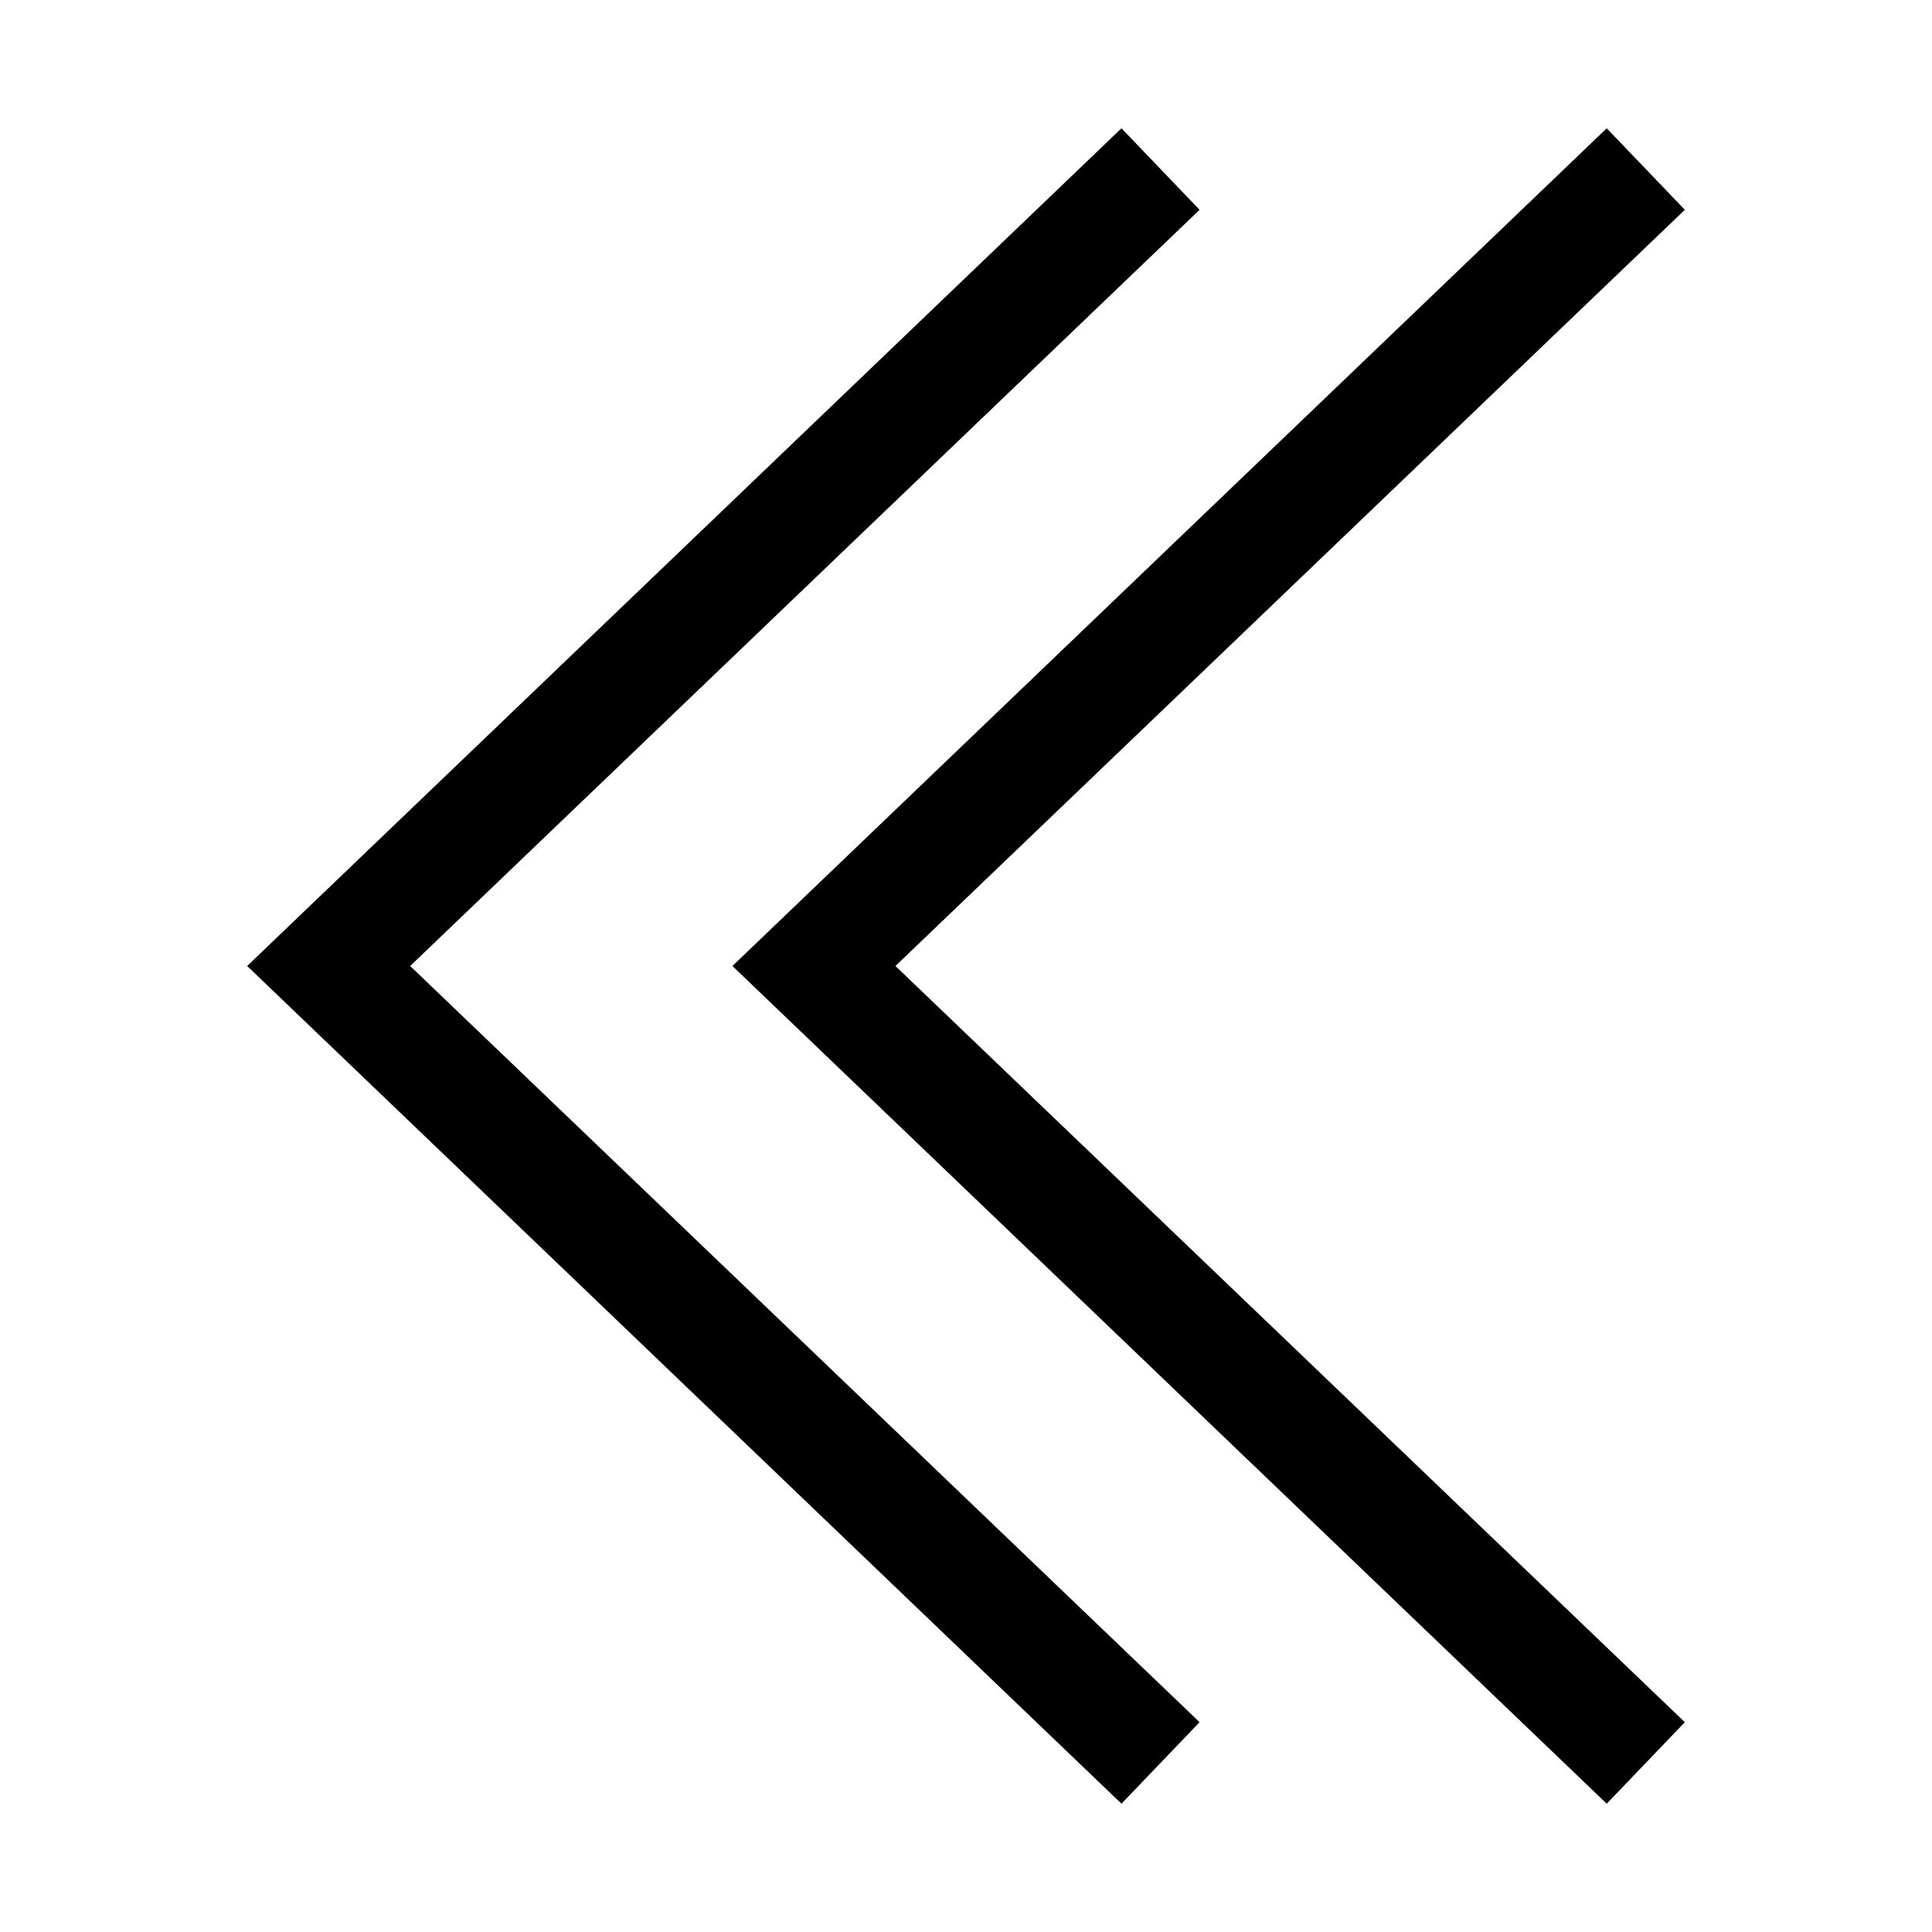 <?xml version="1.0" ?><!-- Скачано с сайта svg4.ru / Downloaded from svg4.ru -->
<svg fill="#000000" width="800px" height="800px" viewBox="0 0 512 512" id="Layer_1" version="1.1" xml:space="preserve" xmlns="http://www.w3.org/2000/svg" xmlns:xlink="http://www.w3.org/1999/xlink"><path d="M297.2,478l20.7-21.6L108.7,256L317.9,55.6L297.2,34L65.5,256L297.2,478z M194.1,256L425.8,34l20.7,21.6L237.3,256  l209.2,200.4L425.8,478L194.1,256z"/></svg>